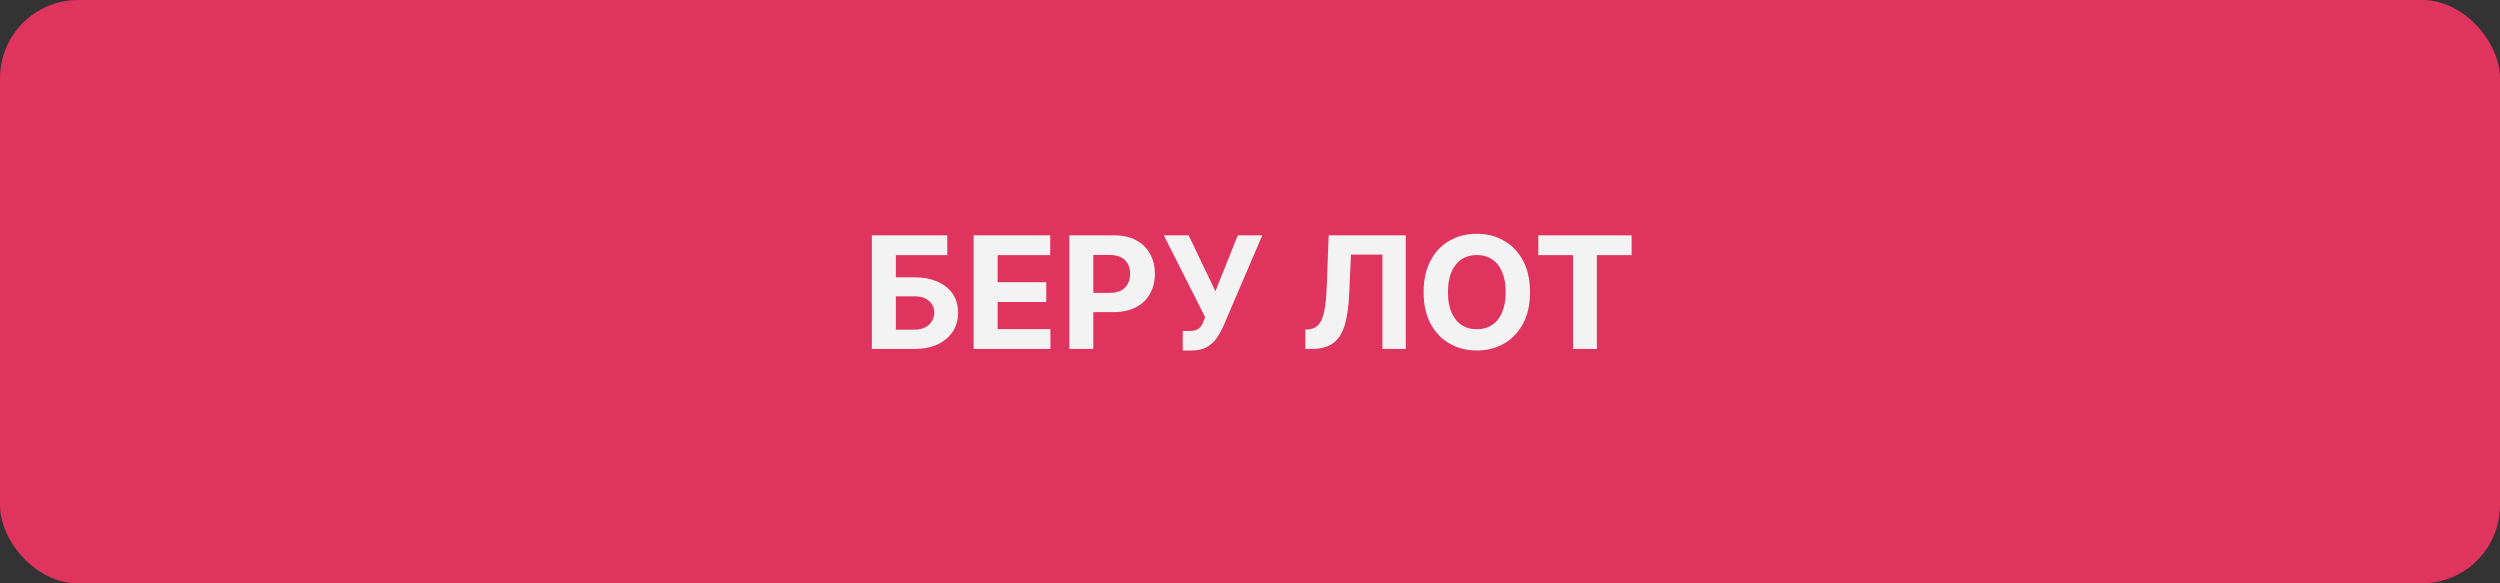 <?xml version="1.0" encoding="UTF-8"?> <svg xmlns="http://www.w3.org/2000/svg" width="480" height="112" viewBox="0 0 480 112" fill="none"><rect x="0" y="0" width="480" height="112" fill="#333333" stroke="none"/> <rect width="480" height="112" rx="15" fill="#DF345D"></rect> <path d="M167.396 67V45.182H181.874V48.985H172.009V53.246H175.557C177.283 53.246 178.771 53.527 180.021 54.088C181.278 54.642 182.247 55.427 182.929 56.443C183.611 57.458 183.952 58.655 183.952 60.033C183.952 61.403 183.611 62.614 182.929 63.666C182.247 64.71 181.278 65.526 180.021 66.116C178.771 66.705 177.283 67 175.557 67H167.396ZM172.009 63.293H175.557C176.381 63.293 177.077 63.144 177.645 62.845C178.213 62.54 178.643 62.139 178.934 61.641C179.232 61.137 179.381 60.587 179.381 59.99C179.381 59.124 179.051 58.392 178.391 57.795C177.737 57.192 176.793 56.89 175.557 56.89H172.009V63.293ZM186.937 67V45.182H201.639V48.985H191.55V54.184H200.883V57.987H191.55V63.197H201.682V67H186.937ZM205.306 67V45.182H213.914C215.569 45.182 216.979 45.498 218.144 46.13C219.309 46.755 220.196 47.625 220.807 48.74C221.425 49.848 221.734 51.126 221.734 52.575C221.734 54.024 221.422 55.303 220.797 56.41C220.172 57.519 219.266 58.381 218.08 58.999C216.901 59.617 215.473 59.926 213.797 59.926H208.311V56.229H213.051C213.939 56.229 214.671 56.077 215.246 55.771C215.828 55.459 216.262 55.029 216.546 54.482C216.837 53.928 216.983 53.293 216.983 52.575C216.983 51.851 216.837 51.219 216.546 50.679C216.262 50.132 215.828 49.709 215.246 49.411C214.664 49.106 213.925 48.953 213.03 48.953H209.919V67H205.306ZM227.085 67.298V63.548H228.267C228.857 63.548 229.333 63.477 229.695 63.335C230.057 63.186 230.345 62.969 230.558 62.685C230.778 62.394 230.963 62.032 231.112 61.599L231.378 60.885L223.452 45.182H228.225L233.36 55.92L237.653 45.182H242.362L234.84 62.717C234.478 63.527 234.048 64.28 233.551 64.976C233.061 65.672 232.433 66.233 231.666 66.659C230.899 67.085 229.919 67.298 228.725 67.298H227.085ZM250.618 67V63.293L251.236 63.239C252.031 63.175 252.674 62.874 253.164 62.334C253.654 61.787 254.02 60.917 254.262 59.724C254.51 58.523 254.67 56.911 254.741 54.887L255.103 45.182H269.911V67H265.426V48.879H259.386L259.045 56.474C258.931 58.918 258.64 60.913 258.171 62.462C257.71 64.01 256.971 65.153 255.955 65.892C254.947 66.631 253.566 67 251.811 67H250.618ZM293.764 56.091C293.764 58.47 293.313 60.494 292.411 62.163C291.517 63.832 290.295 65.107 288.747 65.988C287.205 66.862 285.472 67.298 283.548 67.298C281.609 67.298 279.869 66.858 278.328 65.977C276.786 65.097 275.568 63.822 274.673 62.153C273.779 60.484 273.331 58.463 273.331 56.091C273.331 53.712 273.779 51.688 274.673 50.019C275.568 48.349 276.786 47.078 278.328 46.205C279.869 45.324 281.609 44.883 283.548 44.883C285.472 44.883 287.205 45.324 288.747 46.205C290.295 47.078 291.517 48.349 292.411 50.019C293.313 51.688 293.764 53.712 293.764 56.091ZM289.088 56.091C289.088 54.55 288.857 53.25 288.395 52.192C287.941 51.133 287.298 50.331 286.467 49.784C285.636 49.237 284.663 48.964 283.548 48.964C282.433 48.964 281.46 49.237 280.629 49.784C279.798 50.331 279.151 51.133 278.69 52.192C278.235 53.25 278.008 54.55 278.008 56.091C278.008 57.632 278.235 58.932 278.69 59.99C279.151 61.048 279.798 61.851 280.629 62.398C281.46 62.945 282.433 63.218 283.548 63.218C284.663 63.218 285.636 62.945 286.467 62.398C287.298 61.851 287.941 61.048 288.395 59.99C288.857 58.932 289.088 57.632 289.088 56.091ZM295.354 48.985V45.182H313.273V48.985H306.594V67H302.034V48.985H295.354Z" fill="#F3F3F3"></path> </svg> 